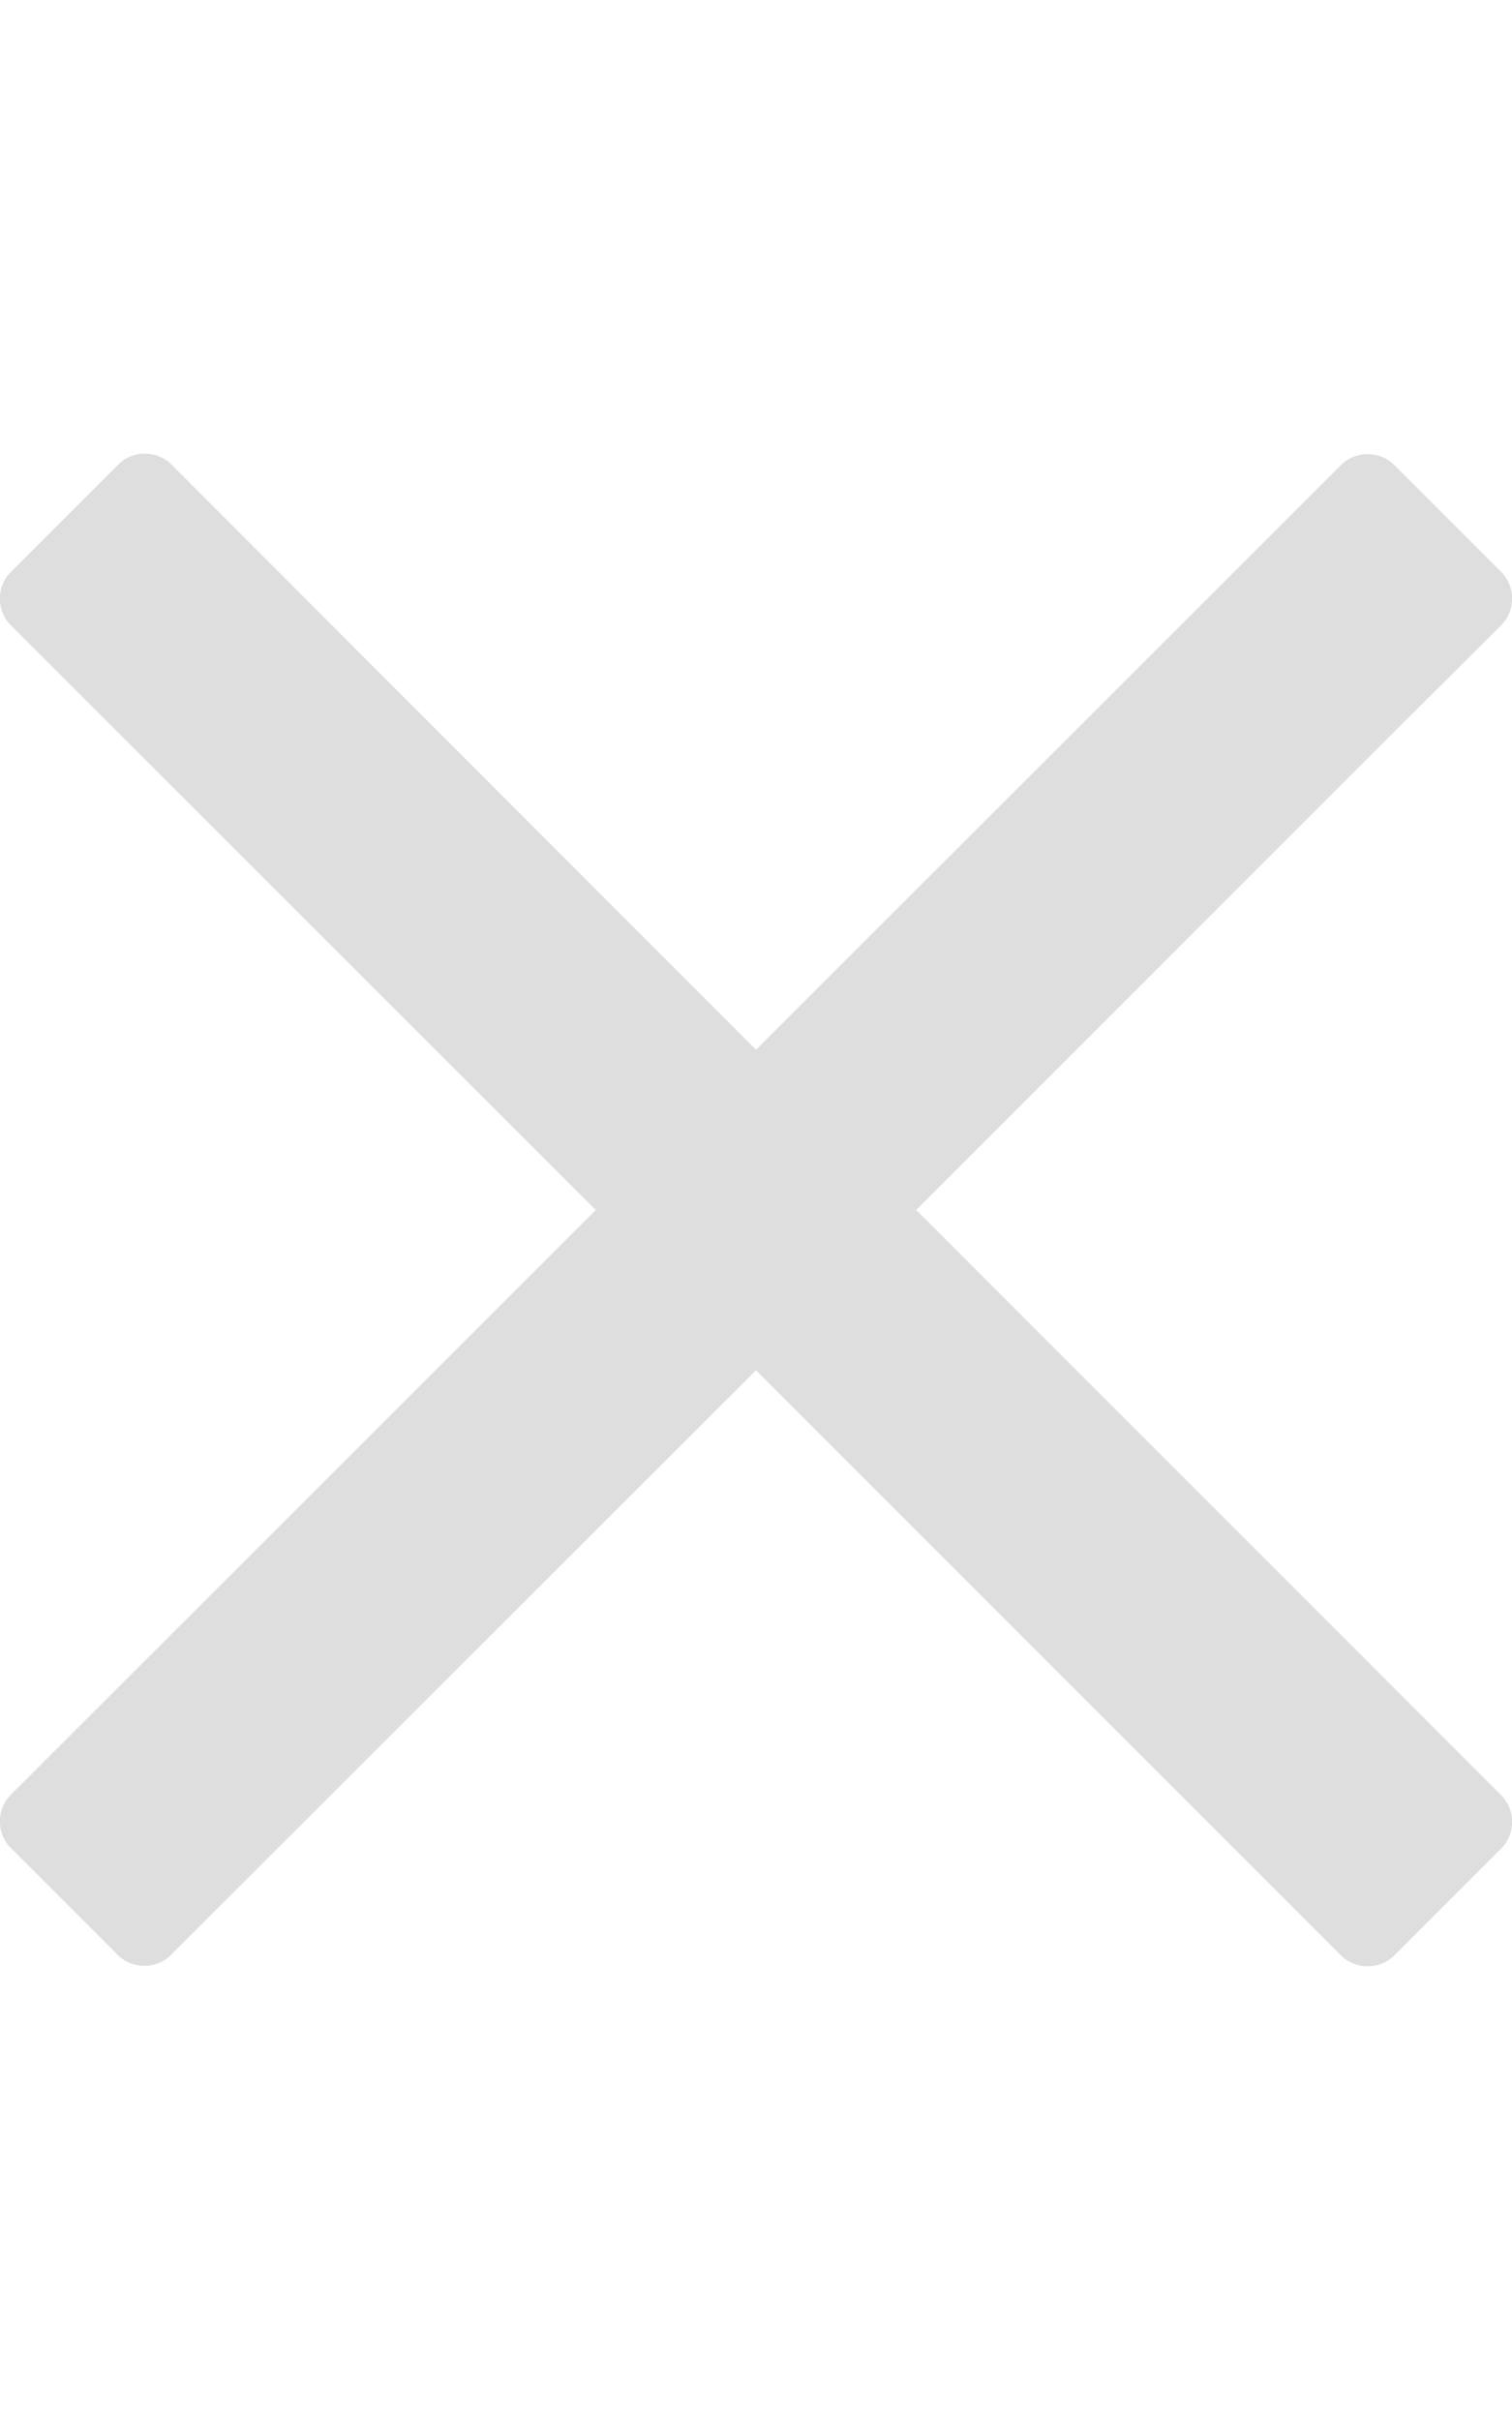 <svg xmlns="http://www.w3.org/2000/svg" viewBox="0 0 320 512" class="f"><style>.f{fill:#dedede}</style><path d="M193.9 256L296.5 153.4l21.2-21.1c3.1-3.1 3.1-8.2 0-11.3l-22.6-22.6c-3.1-3.1-8.2-3.1-11.3 0L160 222.1 36.3 98.3c-3.1-3.1-8.2-3.1-11.3 0L2.3 121c-3.1 3.1-3.1 8.2 0 11.3L126.1 256 2.3 379.7c-3.1 3.1-3.1 8.2 0 11.3l22.6 22.6c3.1 3.1 8.2 3.1 11.3 0L160 289.9 262.6 392.5l21.2 21.2c3.1 3.1 8.2 3.1 11.3 0l22.6-22.6c3.1-3.1 3.1-8.2 0-11.3L193.9 256z"/></svg>